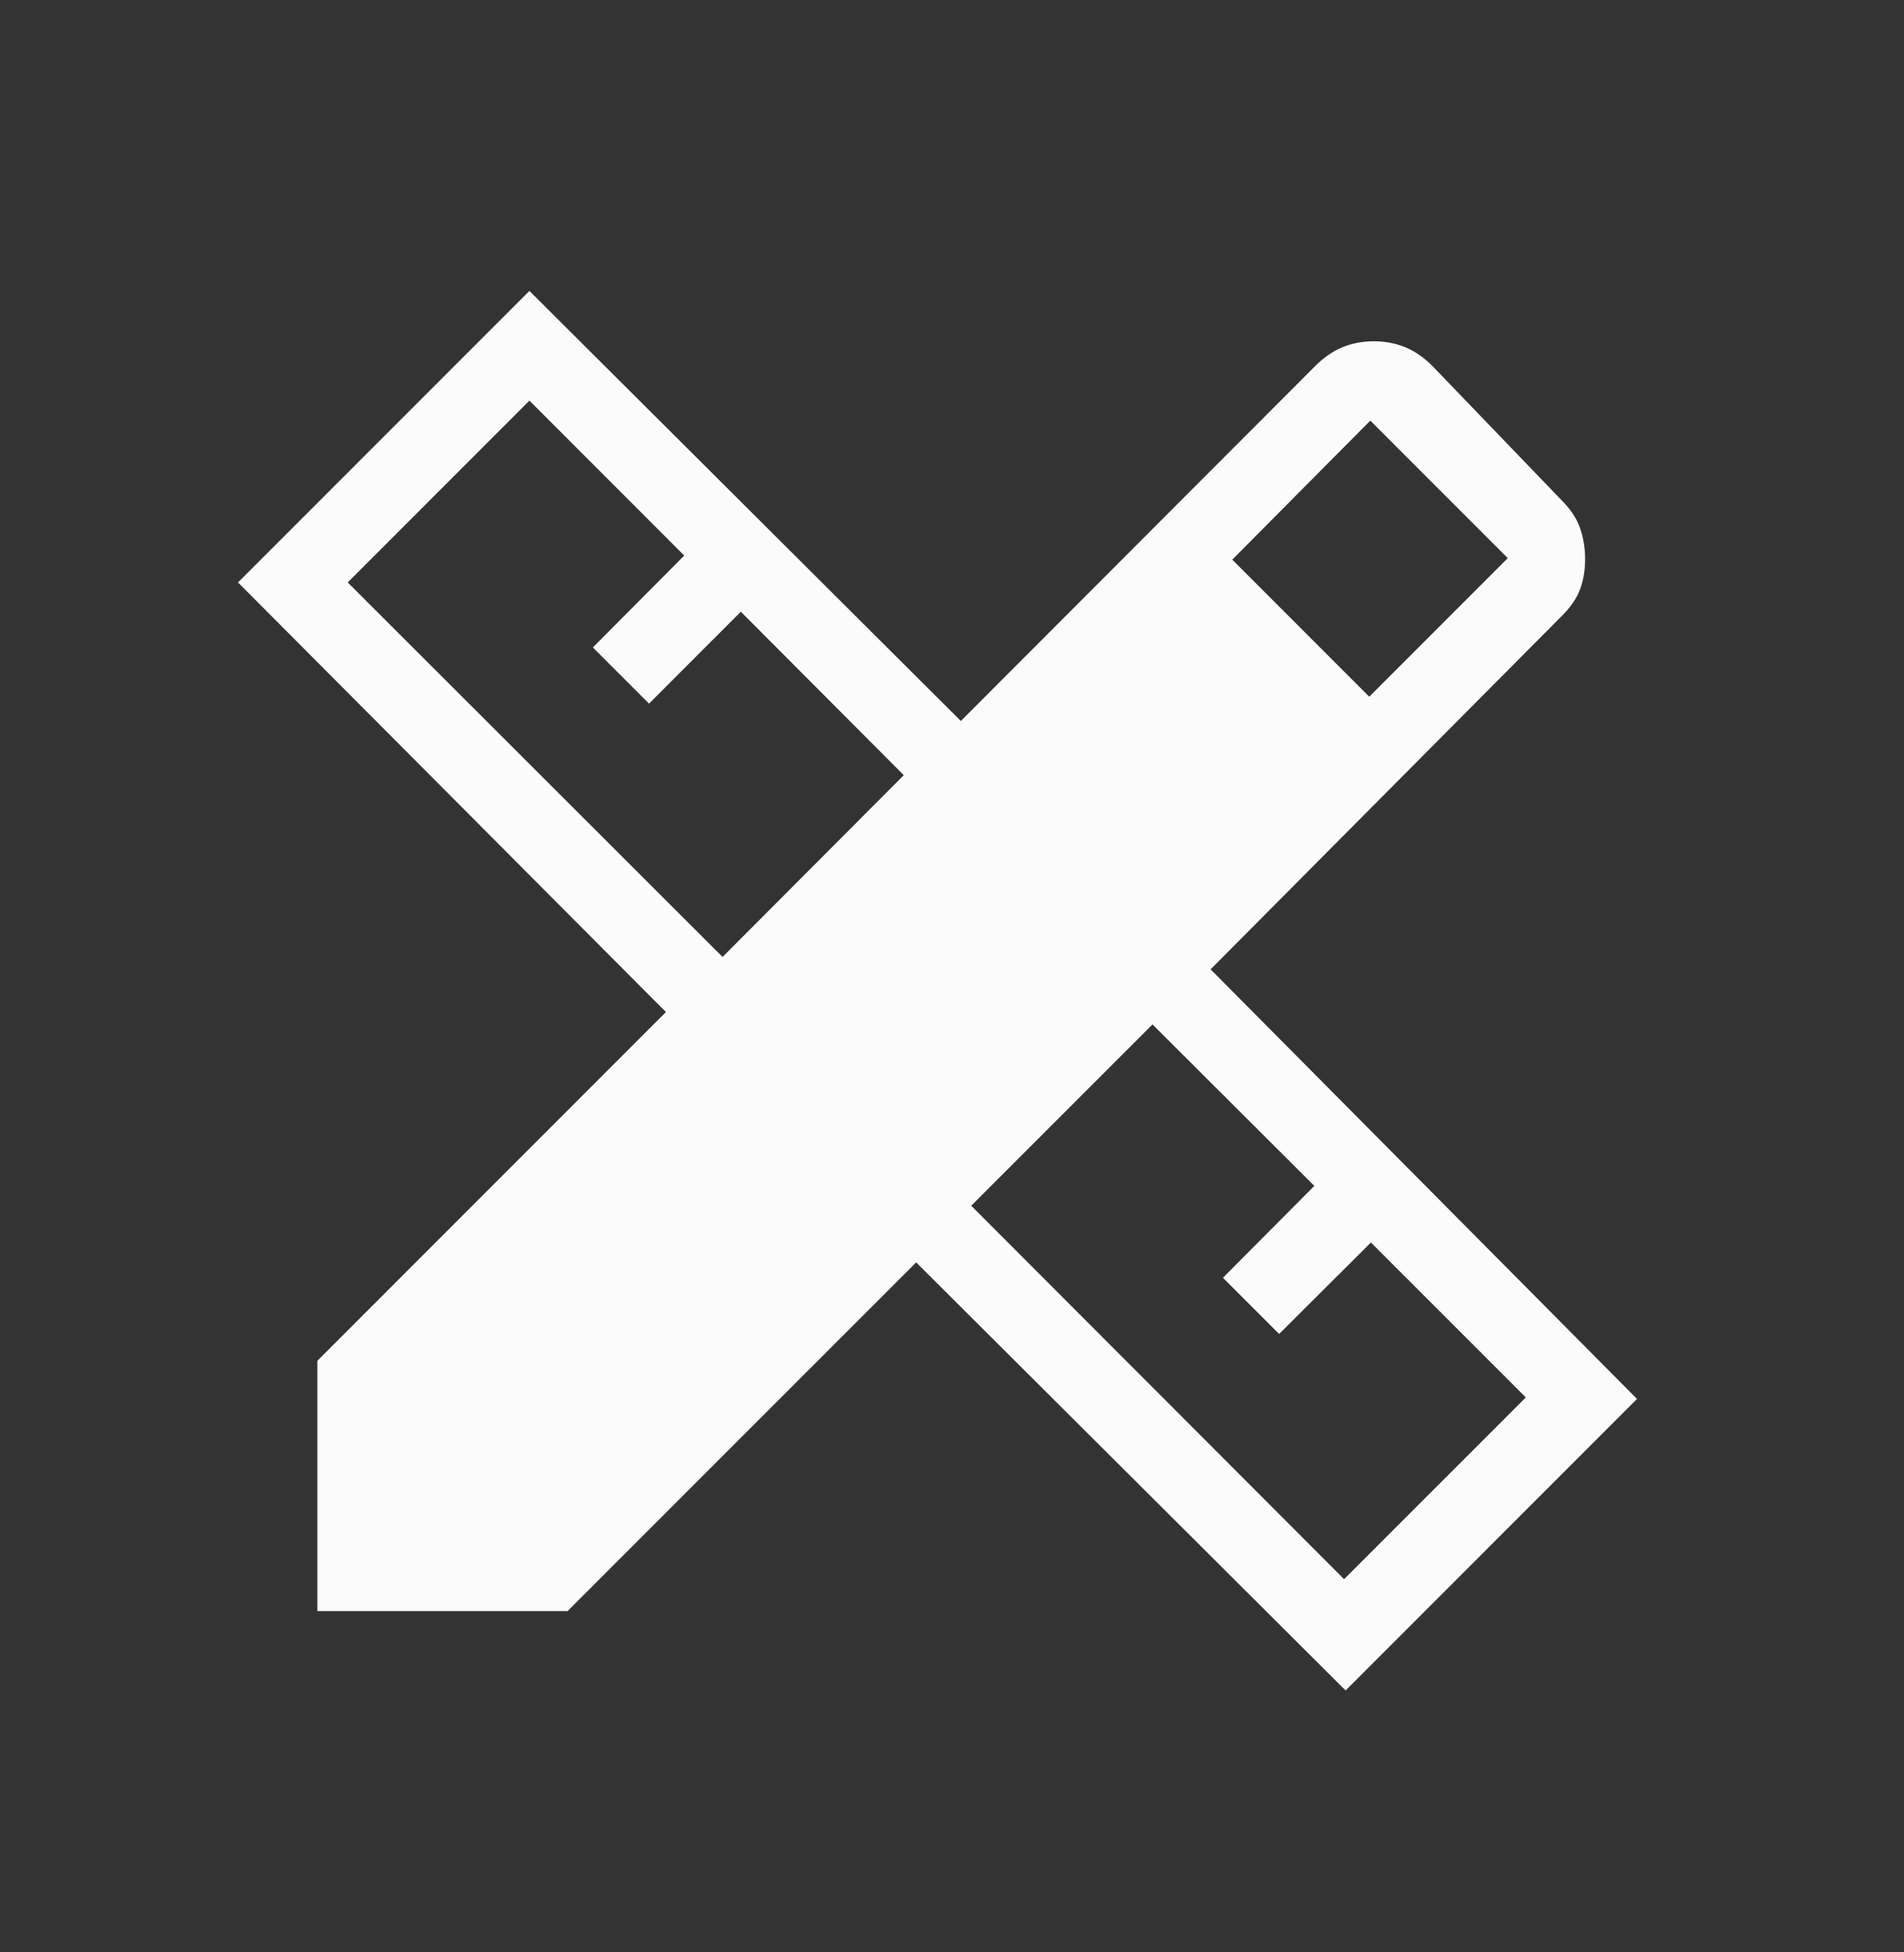 <svg width="40" height="41" viewBox="0 0 40 41" fill="none" xmlns="http://www.w3.org/2000/svg">
<rect x="0" y="0" width="40" height="41" fill="#333333" stroke="none"/>
<mask id="mask0_74_915" style="mask-type:alpha" maskUnits="userSpaceOnUse" x="0" y="0" width="40" height="41">
<rect y="0.5" width="40" height="40" fill="#D9D9D9"/>
</mask>
<g mask="url(#mask0_74_915)">
<path d="M15.18 20.096L18.987 16.279L15.564 12.846L13.635 14.776L12.455 13.596L14.375 11.667L11.122 8.413L7.305 12.231L15.18 20.096ZM28.237 33.163L32.055 29.346L28.801 26.093L26.872 28.013L25.692 26.833L27.612 24.904L24.212 21.513L20.404 25.32L28.237 33.163ZM25.888 11.753L28.766 14.631L31.676 11.721L28.788 8.833L25.888 11.753ZM11.923 33.833H6.667V28.577L13.99 21.253L5 12.231L11.122 6.109L20.186 15.141L27.631 7.686C27.815 7.502 28.009 7.37 28.212 7.288C28.414 7.207 28.631 7.167 28.862 7.167C29.093 7.167 29.31 7.207 29.513 7.288C29.716 7.37 29.909 7.502 30.093 7.686L32.814 10.513C32.998 10.697 33.125 10.89 33.195 11.093C33.266 11.296 33.301 11.513 33.301 11.744C33.301 11.974 33.266 12.184 33.195 12.373C33.125 12.562 32.998 12.749 32.814 12.932L25.433 20.356L34.391 29.378L28.269 35.5L19.247 26.51L11.923 33.833Z" fill="#FBFBFB"/>
</g>
</svg>
